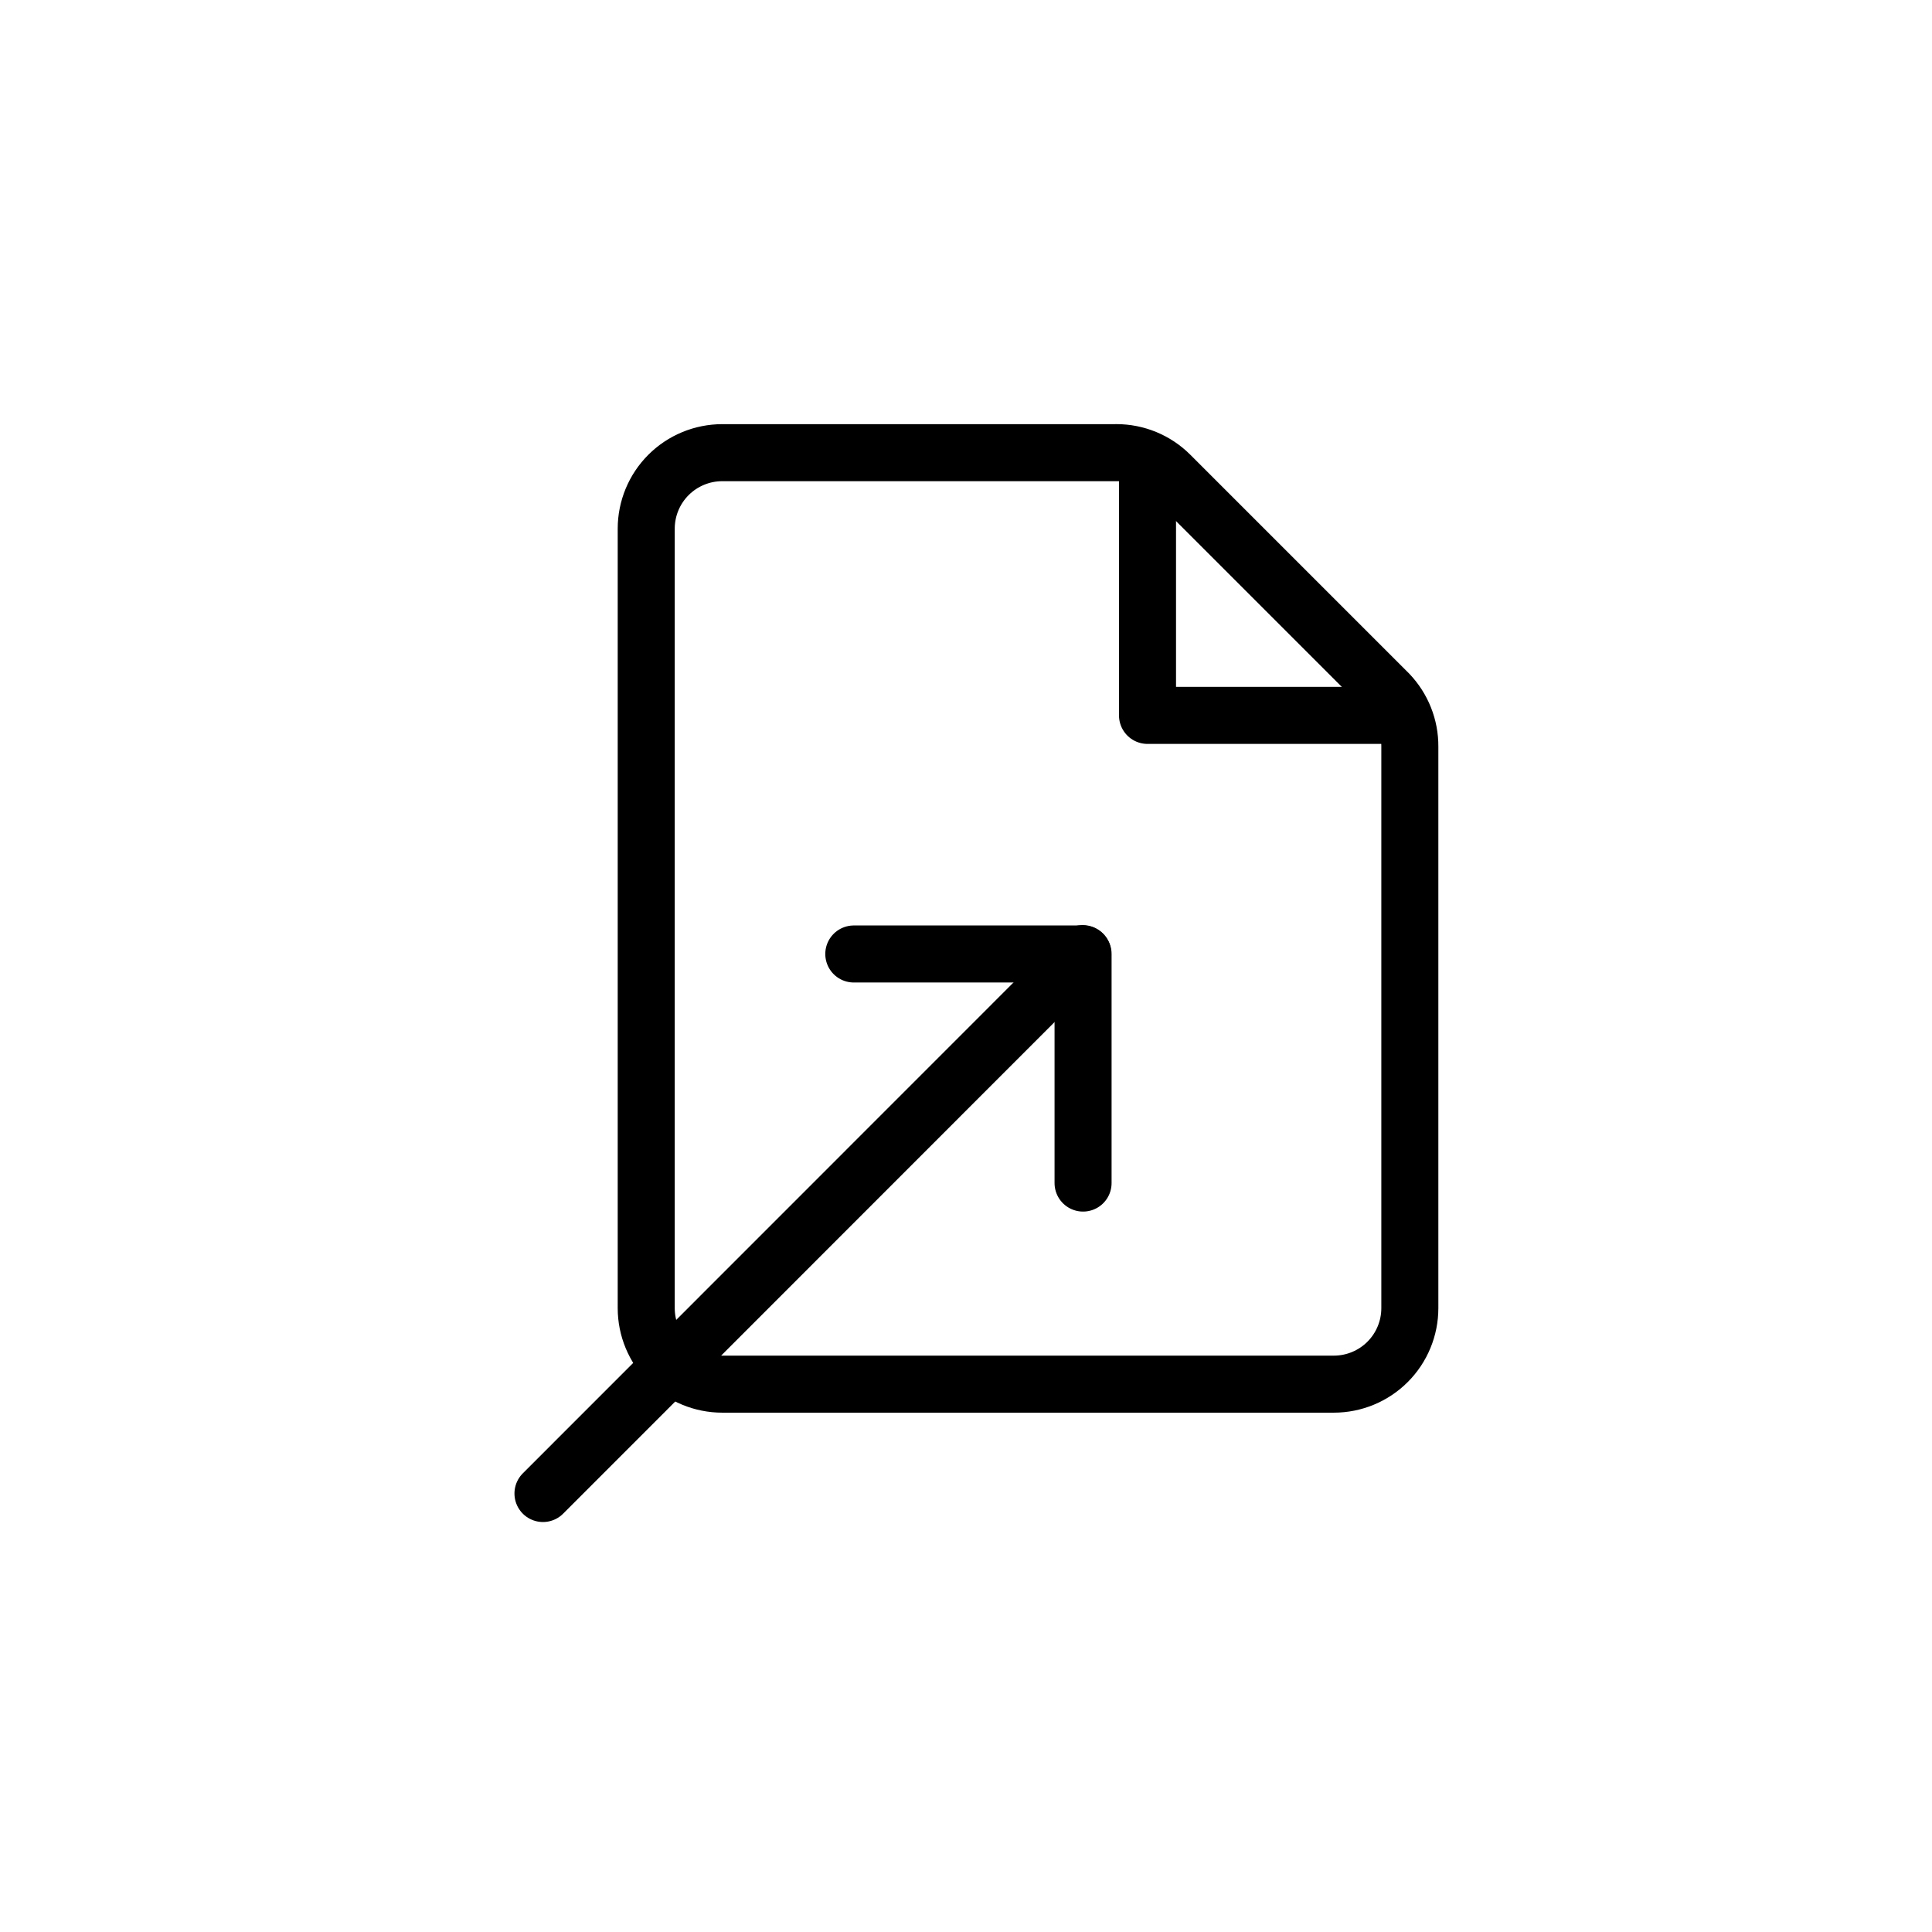 <?xml version="1.0" encoding="UTF-8"?>
<!-- Uploaded to: SVG Repo, www.svgrepo.com, Generator: SVG Repo Mixer Tools -->
<svg width="800px" height="800px" version="1.1" viewBox="144 144 512 512" xmlns="http://www.w3.org/2000/svg">
 <g fill="none" stroke="#000000" stroke-linecap="round" stroke-linejoin="round" stroke-width="3">
  <path transform="matrix(5.038 0 0 5.038 148.09 148.09)" d="m44.1 49.37h12.06v12.05"/>
  <path transform="matrix(5.038 0 0 5.038 148.09 148.09)" d="m27.75 77.75 28.39-28.4"/>
  <path transform="matrix(5.038 0 0 5.038 148.09 148.09)" d="m59.55 23.49v13.33h13.42"/>
  <path transform="matrix(5.038 0 0 5.038 148.09 148.09)" d="m57.91 23h-20.73c-1.061 0-2.078 0.422-2.828 1.171-0.75 0.751-1.171 1.768-1.171 2.828v41c0 1.061 0.422 2.079 1.171 2.828 0.751 0.751 1.768 1.171 2.828 1.171h32.17c1.061 0 2.079-0.421 2.828-1.171 0.751-0.75 1.171-1.768 1.171-2.828v-29.54c0.007-1.039-0.392-2.039-1.109-2.791l-11.5-11.5c-0.751-0.75-1.769-1.171-2.83-1.17z"/>
 </g>
</svg>